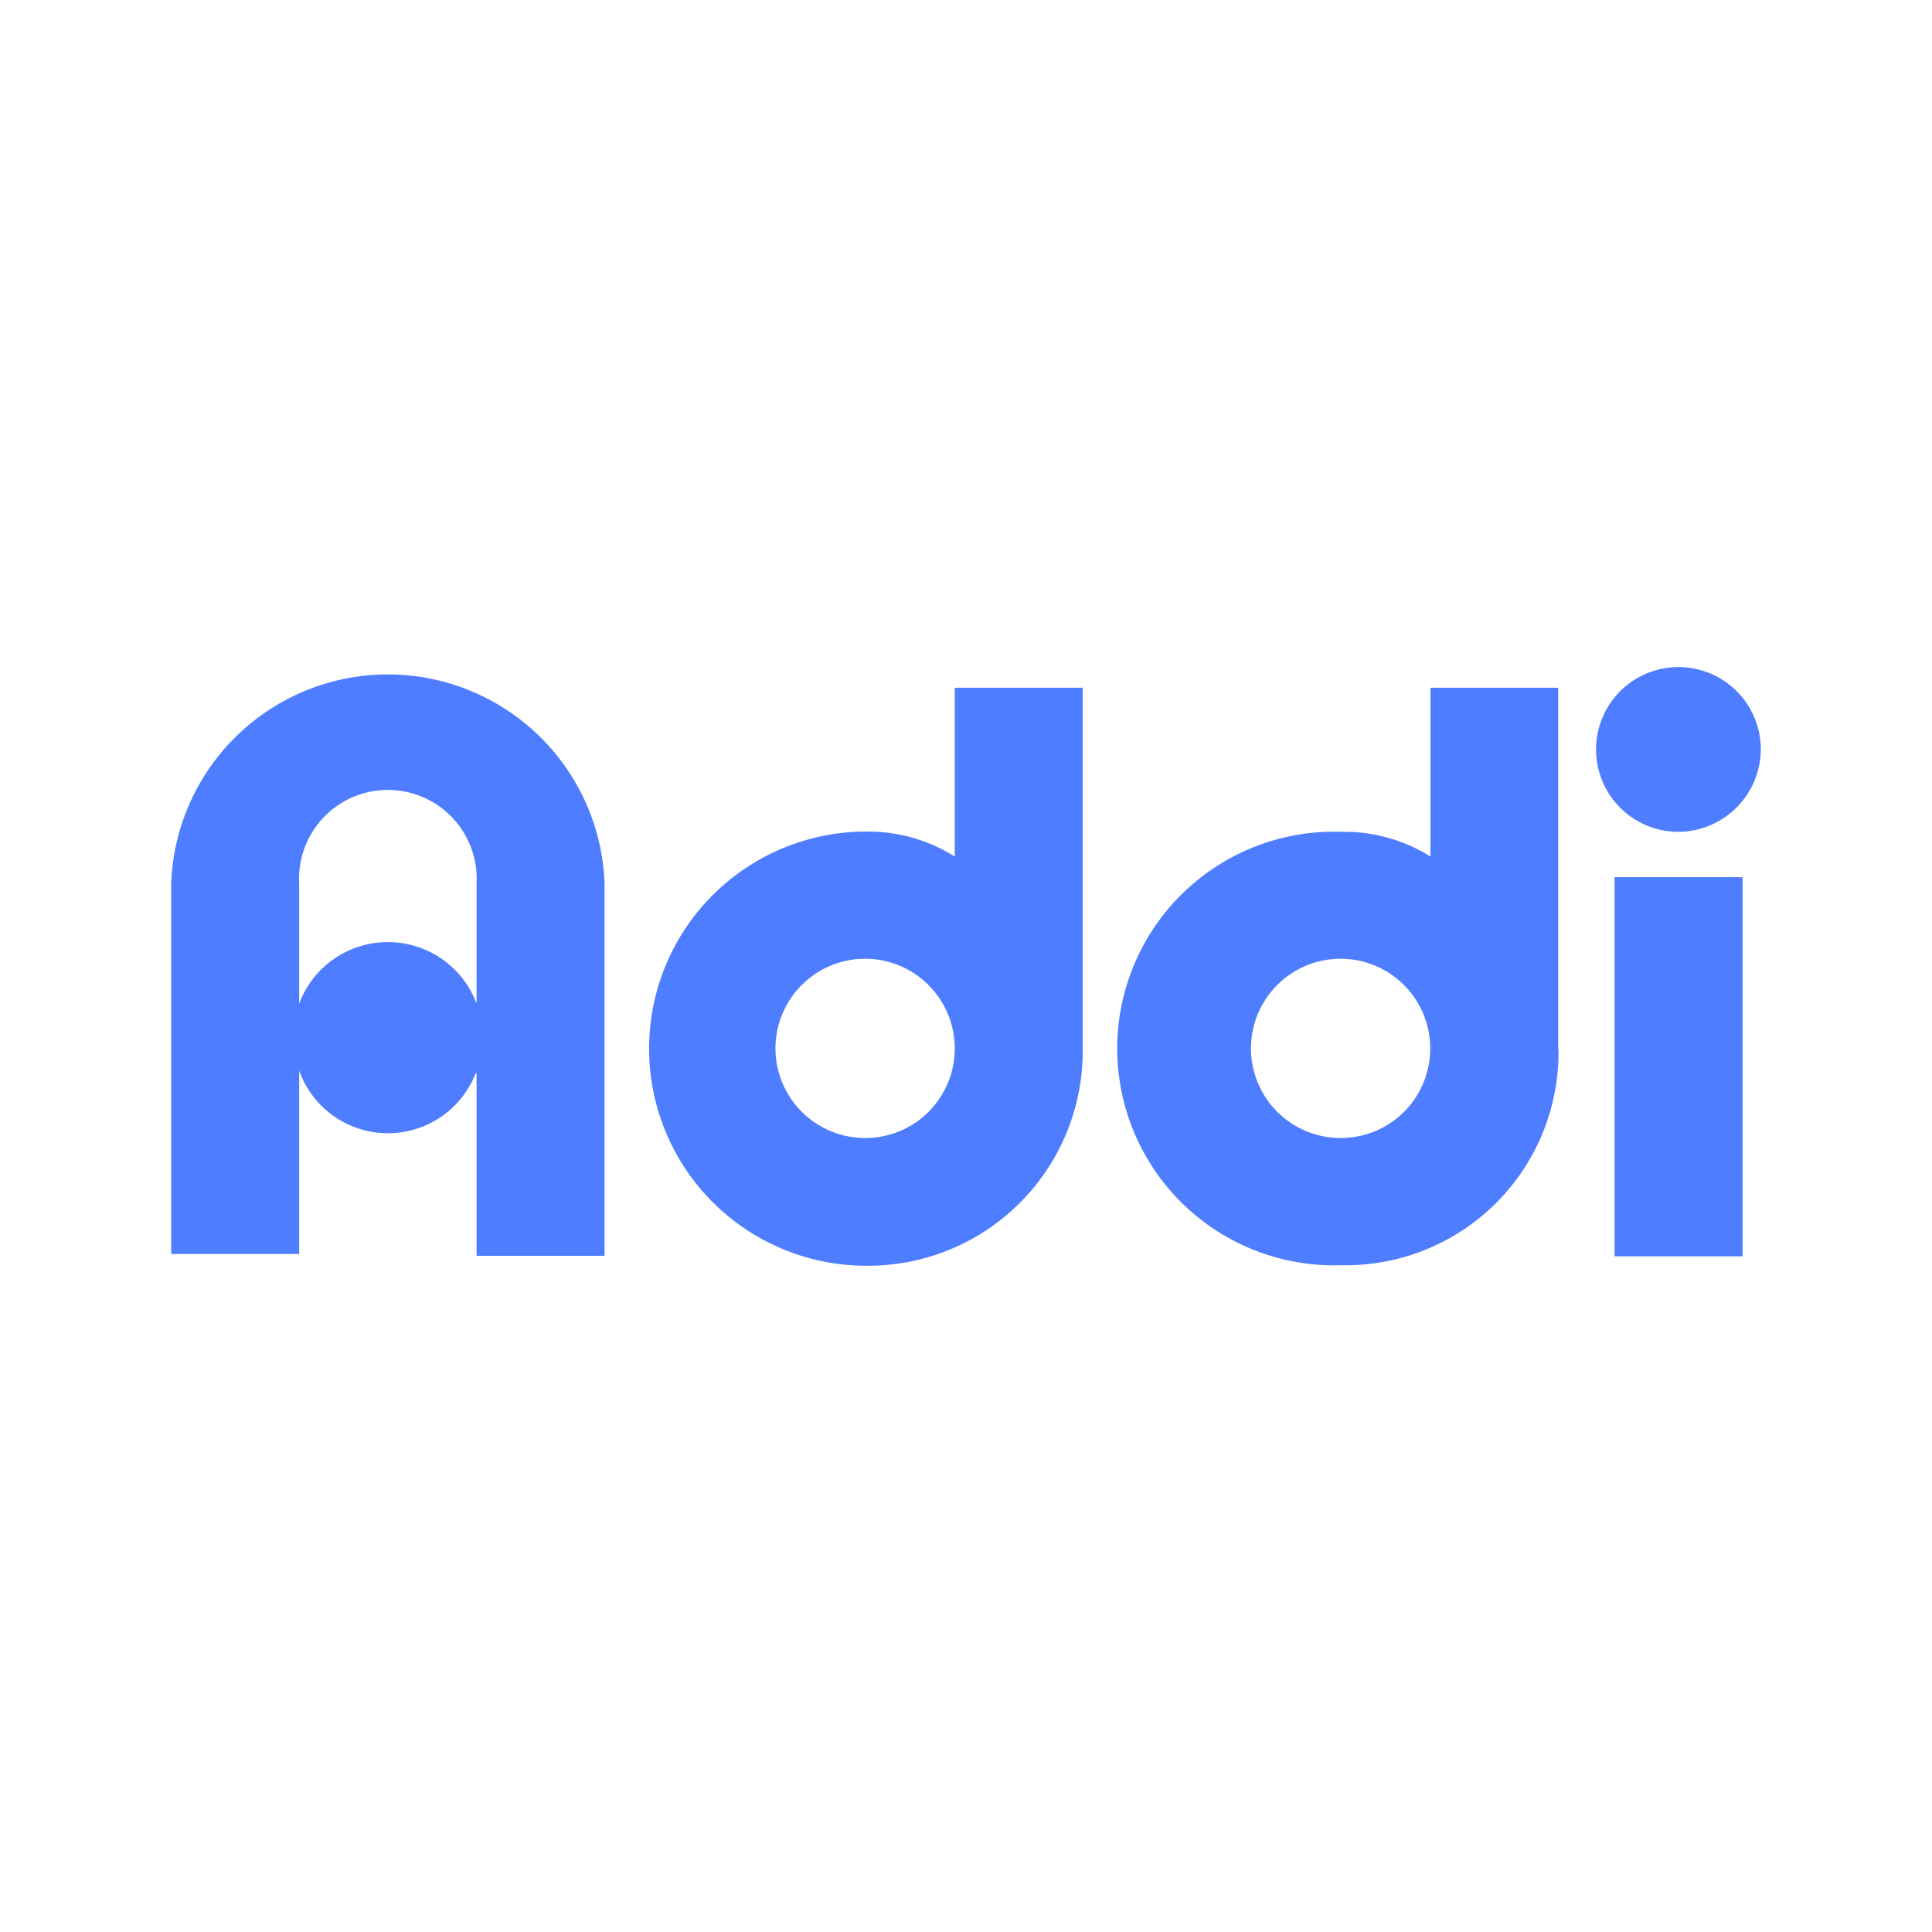 <svg viewBox="0 0 72 72" xmlns="http://www.w3.org/2000/svg" data-name="Layer 1" id="Layer_1"><defs><style>.cls-1{fill:#4e7eff;fill-rule:evenodd;}</style></defs><path d="M60.17,46.82h4.77V32.69H60.17Z" class="cls-1"></path><path d="M65.62,27.92A3.07,3.07,0,1,0,62.55,31,3.09,3.09,0,0,0,65.62,27.92Z" class="cls-1"></path><path d="M50,42.41a3.34,3.34,0,1,1,3.3-3.34A3.33,3.33,0,0,1,50,42.41Zm8.07-3.31V25.63H53.31v6.29A6.07,6.07,0,0,0,50,31a8.08,8.08,0,1,0,0,16.15A7.93,7.93,0,0,0,58.08,39.1Z" class="cls-1"></path><path d="M32.28,42.41a3.34,3.34,0,1,1,3.3-3.34A3.33,3.33,0,0,1,32.28,42.41Zm8.07-3.31V25.63H35.58v6.29a6.07,6.07,0,0,0-3.3-.93,8.09,8.09,0,0,0,0,16.18A8,8,0,0,0,40.35,39.1Z" class="cls-1"></path><path d="M14.46,35.11a3.52,3.52,0,0,0-3.31,2.29V32.93a3.31,3.31,0,1,1,6.61,0V37.4A3.52,3.52,0,0,0,14.46,35.11ZM17.76,40v6.8h4.77V32.93a8.08,8.08,0,0,0-16.15,0v13.8h4.77V39.9a3.51,3.51,0,0,0,6.58.09Z" class="cls-1"></path></svg>
